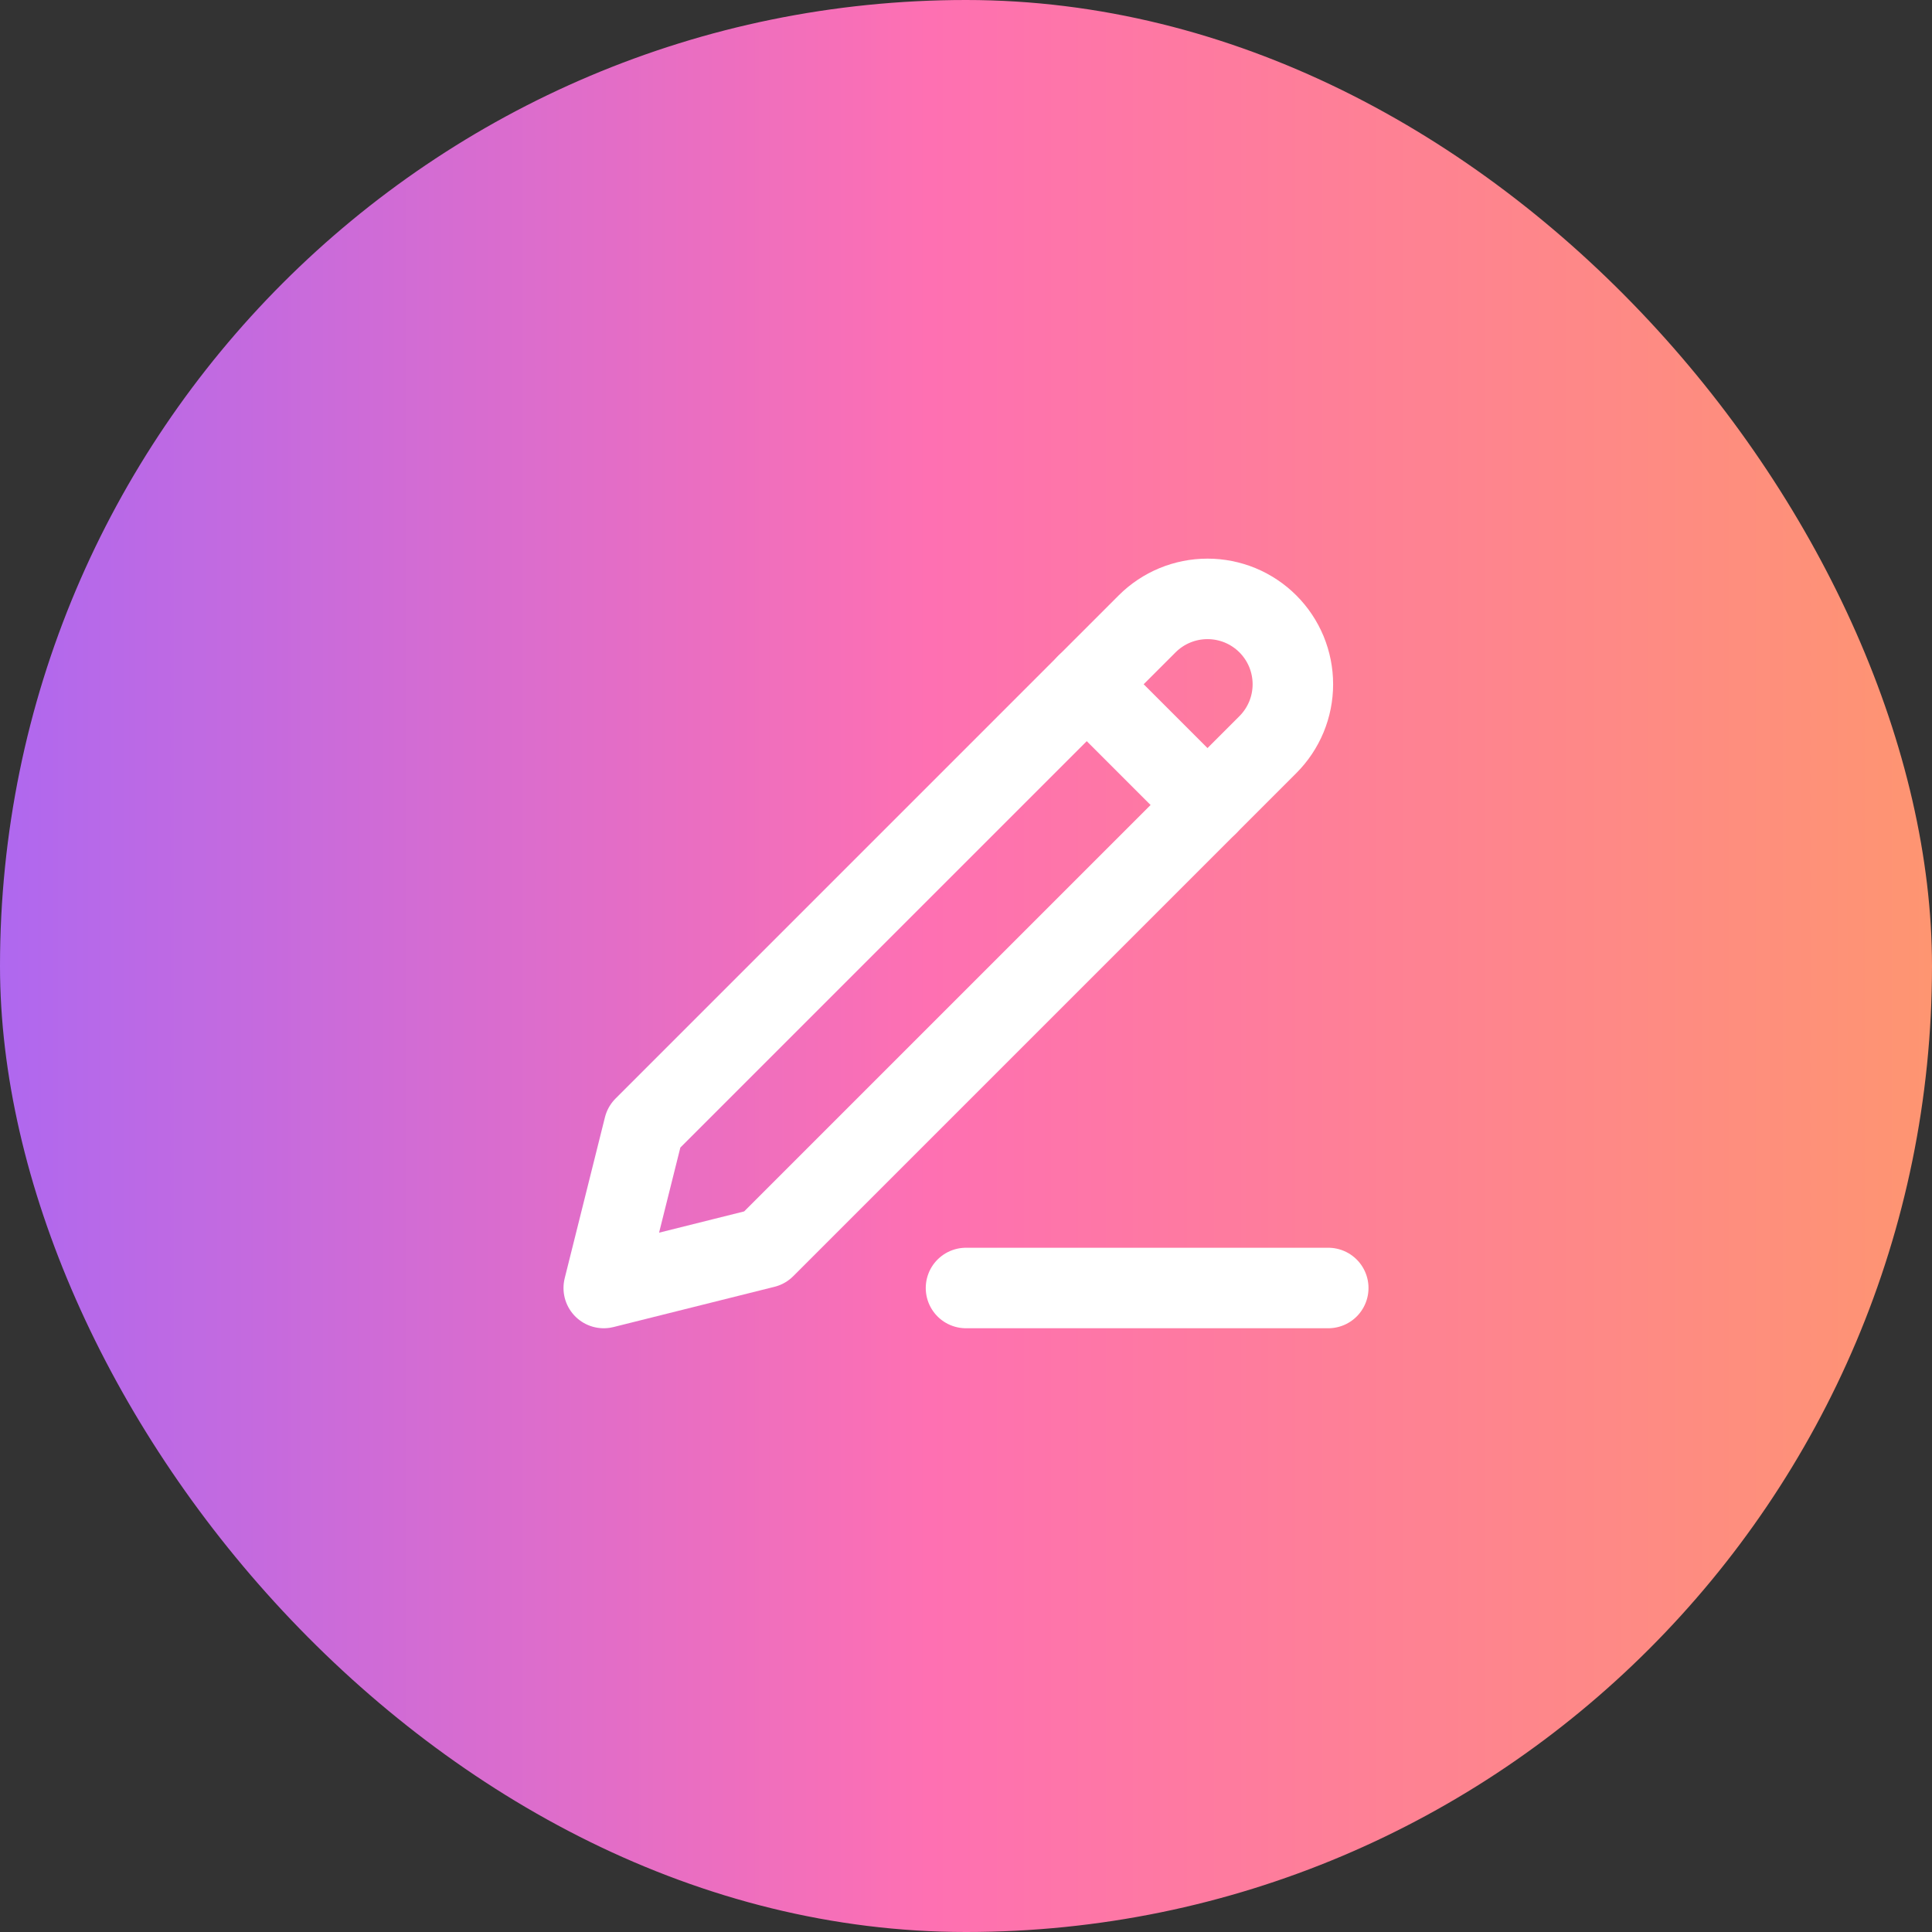 <svg width="48" height="48" viewBox="0 0 48 48" fill="none" xmlns="http://www.w3.org/2000/svg">
<rect x="0" y="0" width="48" height="48" fill="#333333" stroke="none"/>
<rect width="48" height="48" rx="24" fill="url(#paint0_linear_3_4633)"/>
<path d="M24 32H33" stroke="white" stroke-width="2" stroke-linecap="round" stroke-linejoin="round"/>
<path d="M28.5 15.5C28.898 15.102 29.437 14.879 30 14.879C30.279 14.879 30.554 14.934 30.812 15.04C31.069 15.147 31.303 15.303 31.5 15.5C31.697 15.697 31.853 15.931 31.96 16.188C32.066 16.446 32.121 16.722 32.121 17C32.121 17.279 32.066 17.555 31.96 17.812C31.853 18.069 31.697 18.303 31.5 18.5L19 31L15 32L16 28L28.5 15.5Z" stroke="white" stroke-width="2" stroke-linecap="round" stroke-linejoin="round"/>
<path d="M27 17L30 20" stroke="white" stroke-width="2" stroke-linecap="round" stroke-linejoin="round"/>
<defs>
<linearGradient id="paint0_linear_3_4633" x1="0" y1="24" x2="48" y2="24" gradientUnits="userSpaceOnUse">
<stop stop-color="#AF68EF"/>
<stop offset="0.481" stop-color="#FE70B2"/>
<stop offset="1" stop-color="#FE9571"/>
</linearGradient>
</defs>
</svg>
